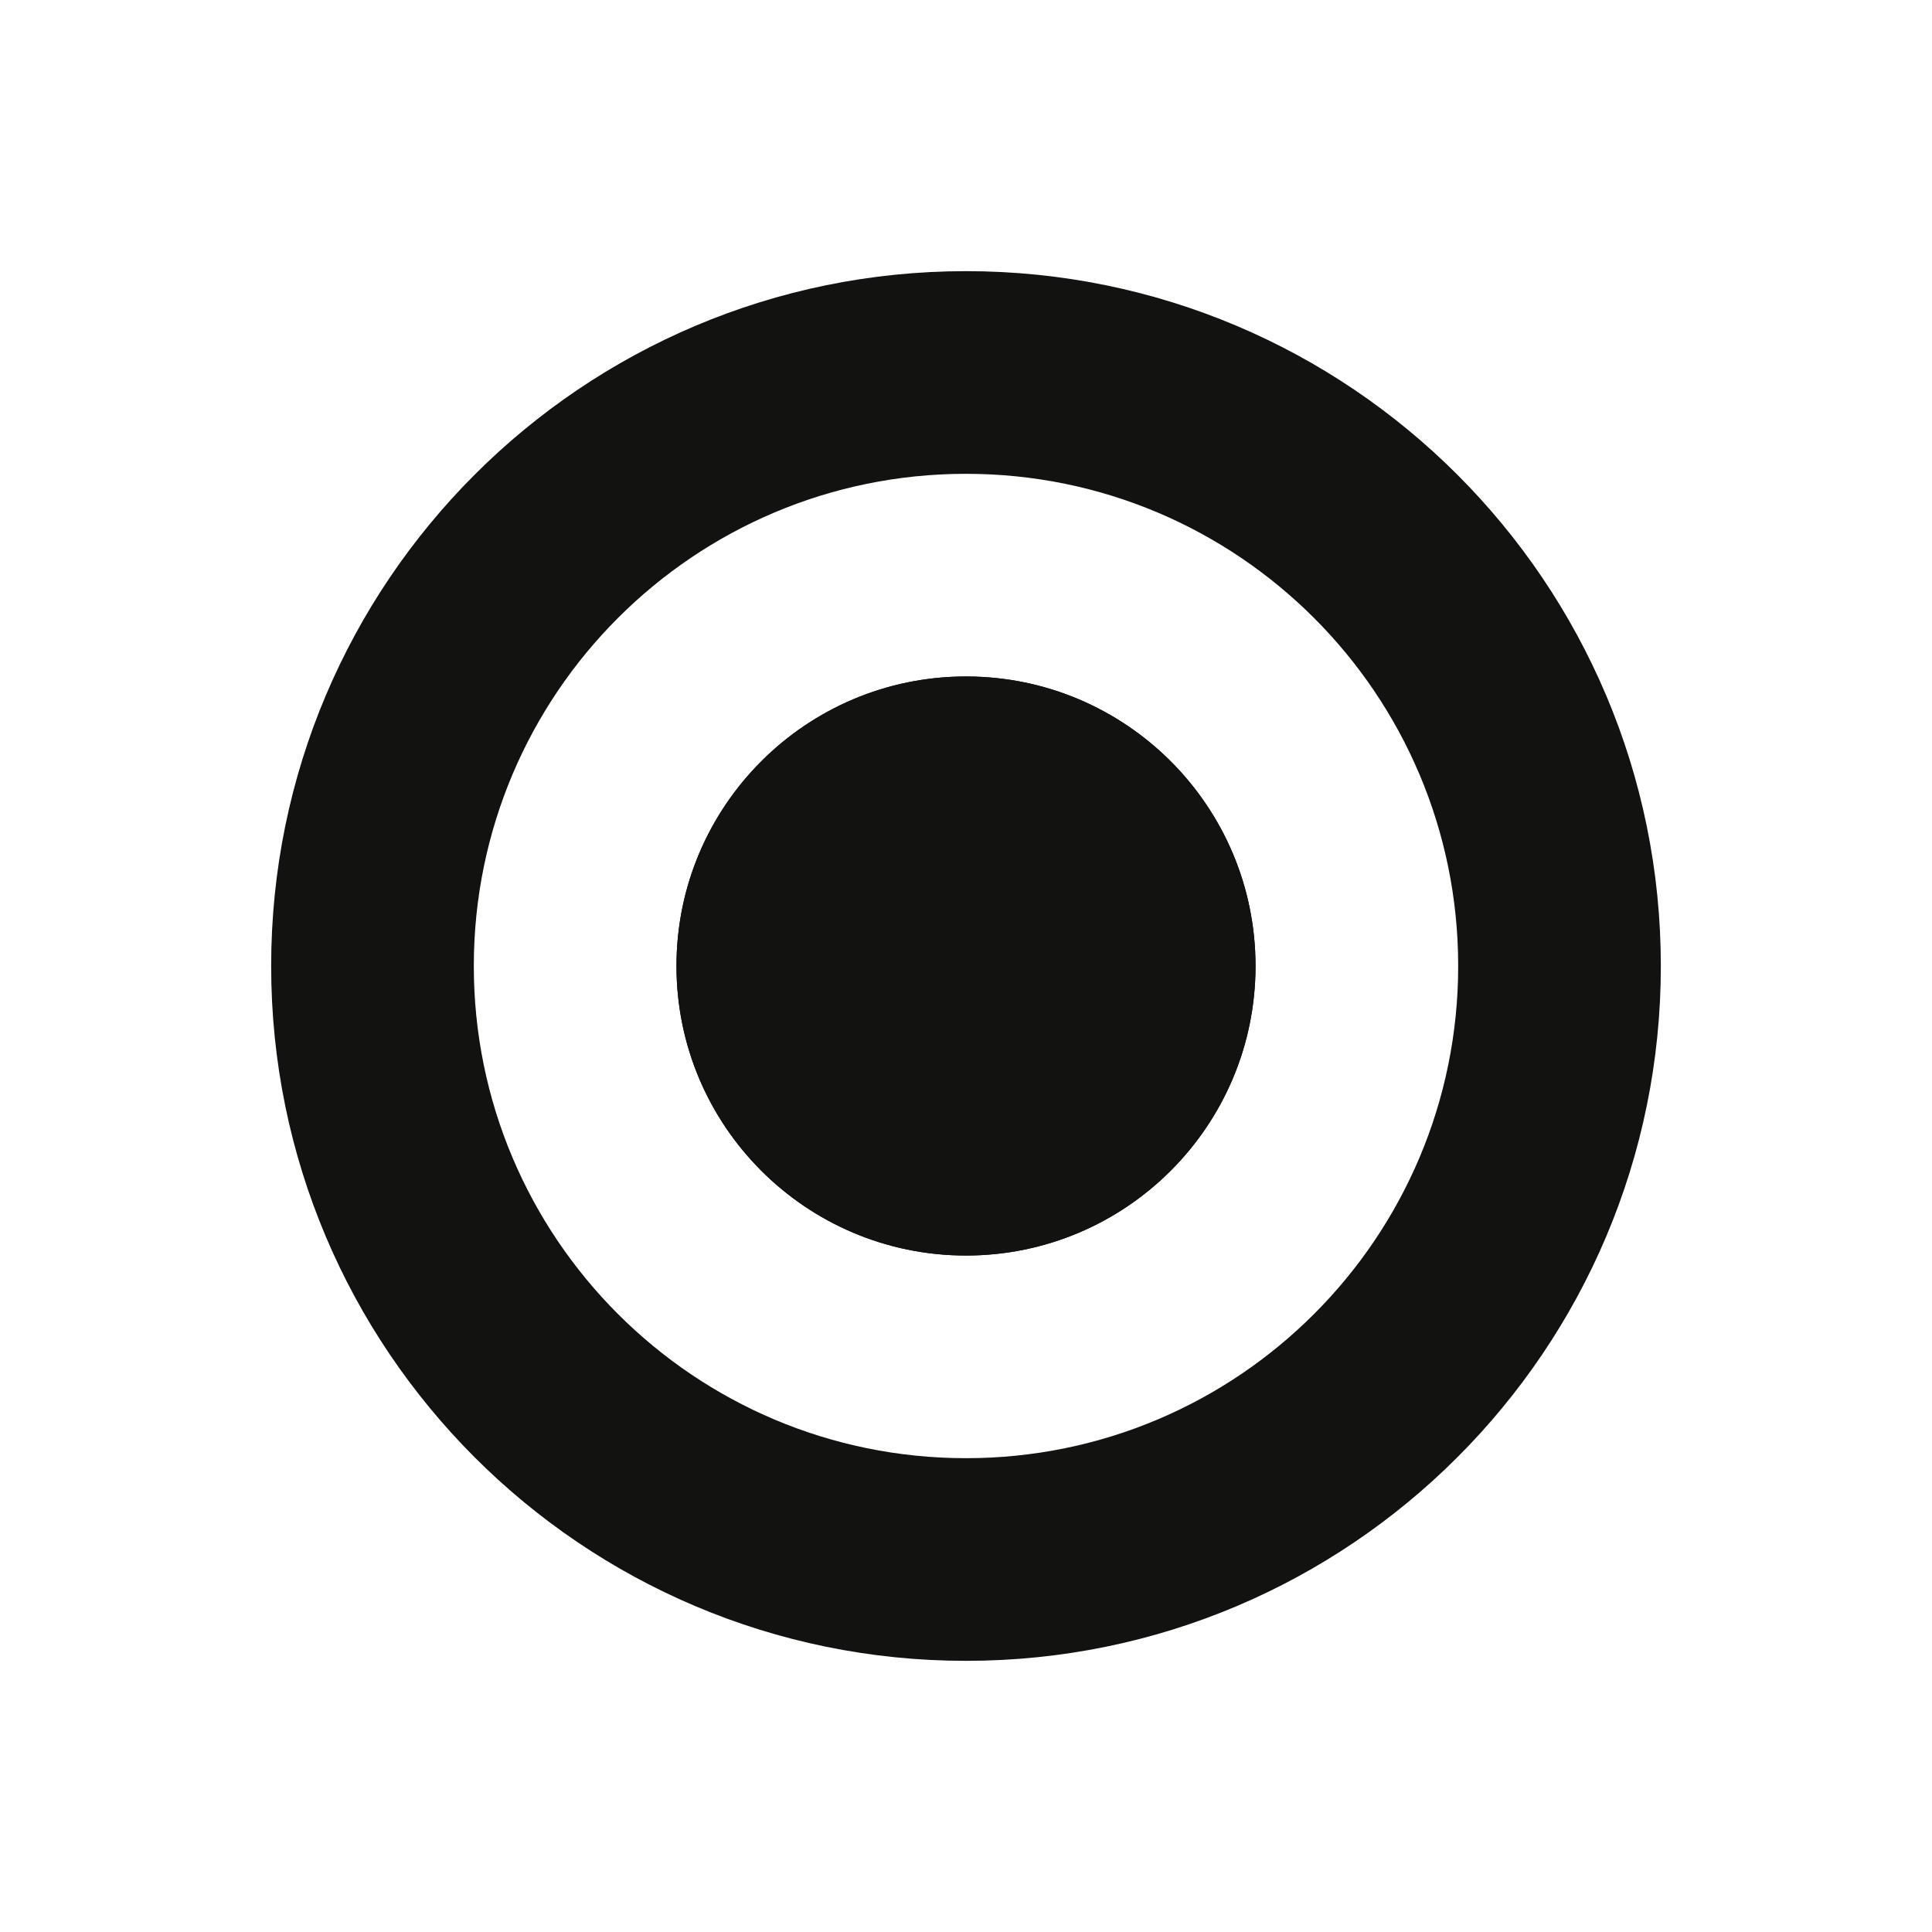 <?xml version="1.0" encoding="UTF-8"?>
<svg xmlns="http://www.w3.org/2000/svg" width="57" height="57" viewBox="0 0 57 57" fill="none">
  <path d="M37.042 28.5C37.042 33.217 33.217 37.042 28.5 37.042C23.783 37.042 19.958 33.217 19.958 28.5C19.958 23.783 23.783 19.958 28.5 19.958C33.217 19.958 37.042 23.783 37.042 28.5Z" fill="#121211"></path>
  <path fill-rule="evenodd" clip-rule="evenodd" d="M28.5 49C39.822 49 49 39.822 49 28.5C49 17.178 39.822 8 28.5 8C17.178 8 8 17.178 8 28.5C8 39.822 17.178 49 28.5 49ZM28.5 43.021C36.52 43.021 43.021 36.52 43.021 28.5C43.021 20.48 36.52 13.979 28.5 13.979C20.48 13.979 13.979 20.48 13.979 28.5C13.979 36.52 20.48 43.021 28.5 43.021ZM37.042 28.5C37.042 33.217 33.217 37.042 28.5 37.042C23.783 37.042 19.958 33.217 19.958 28.5C19.958 23.783 23.783 19.958 28.5 19.958C33.217 19.958 37.042 23.783 37.042 28.5Z" fill="#121211"></path>
</svg>
